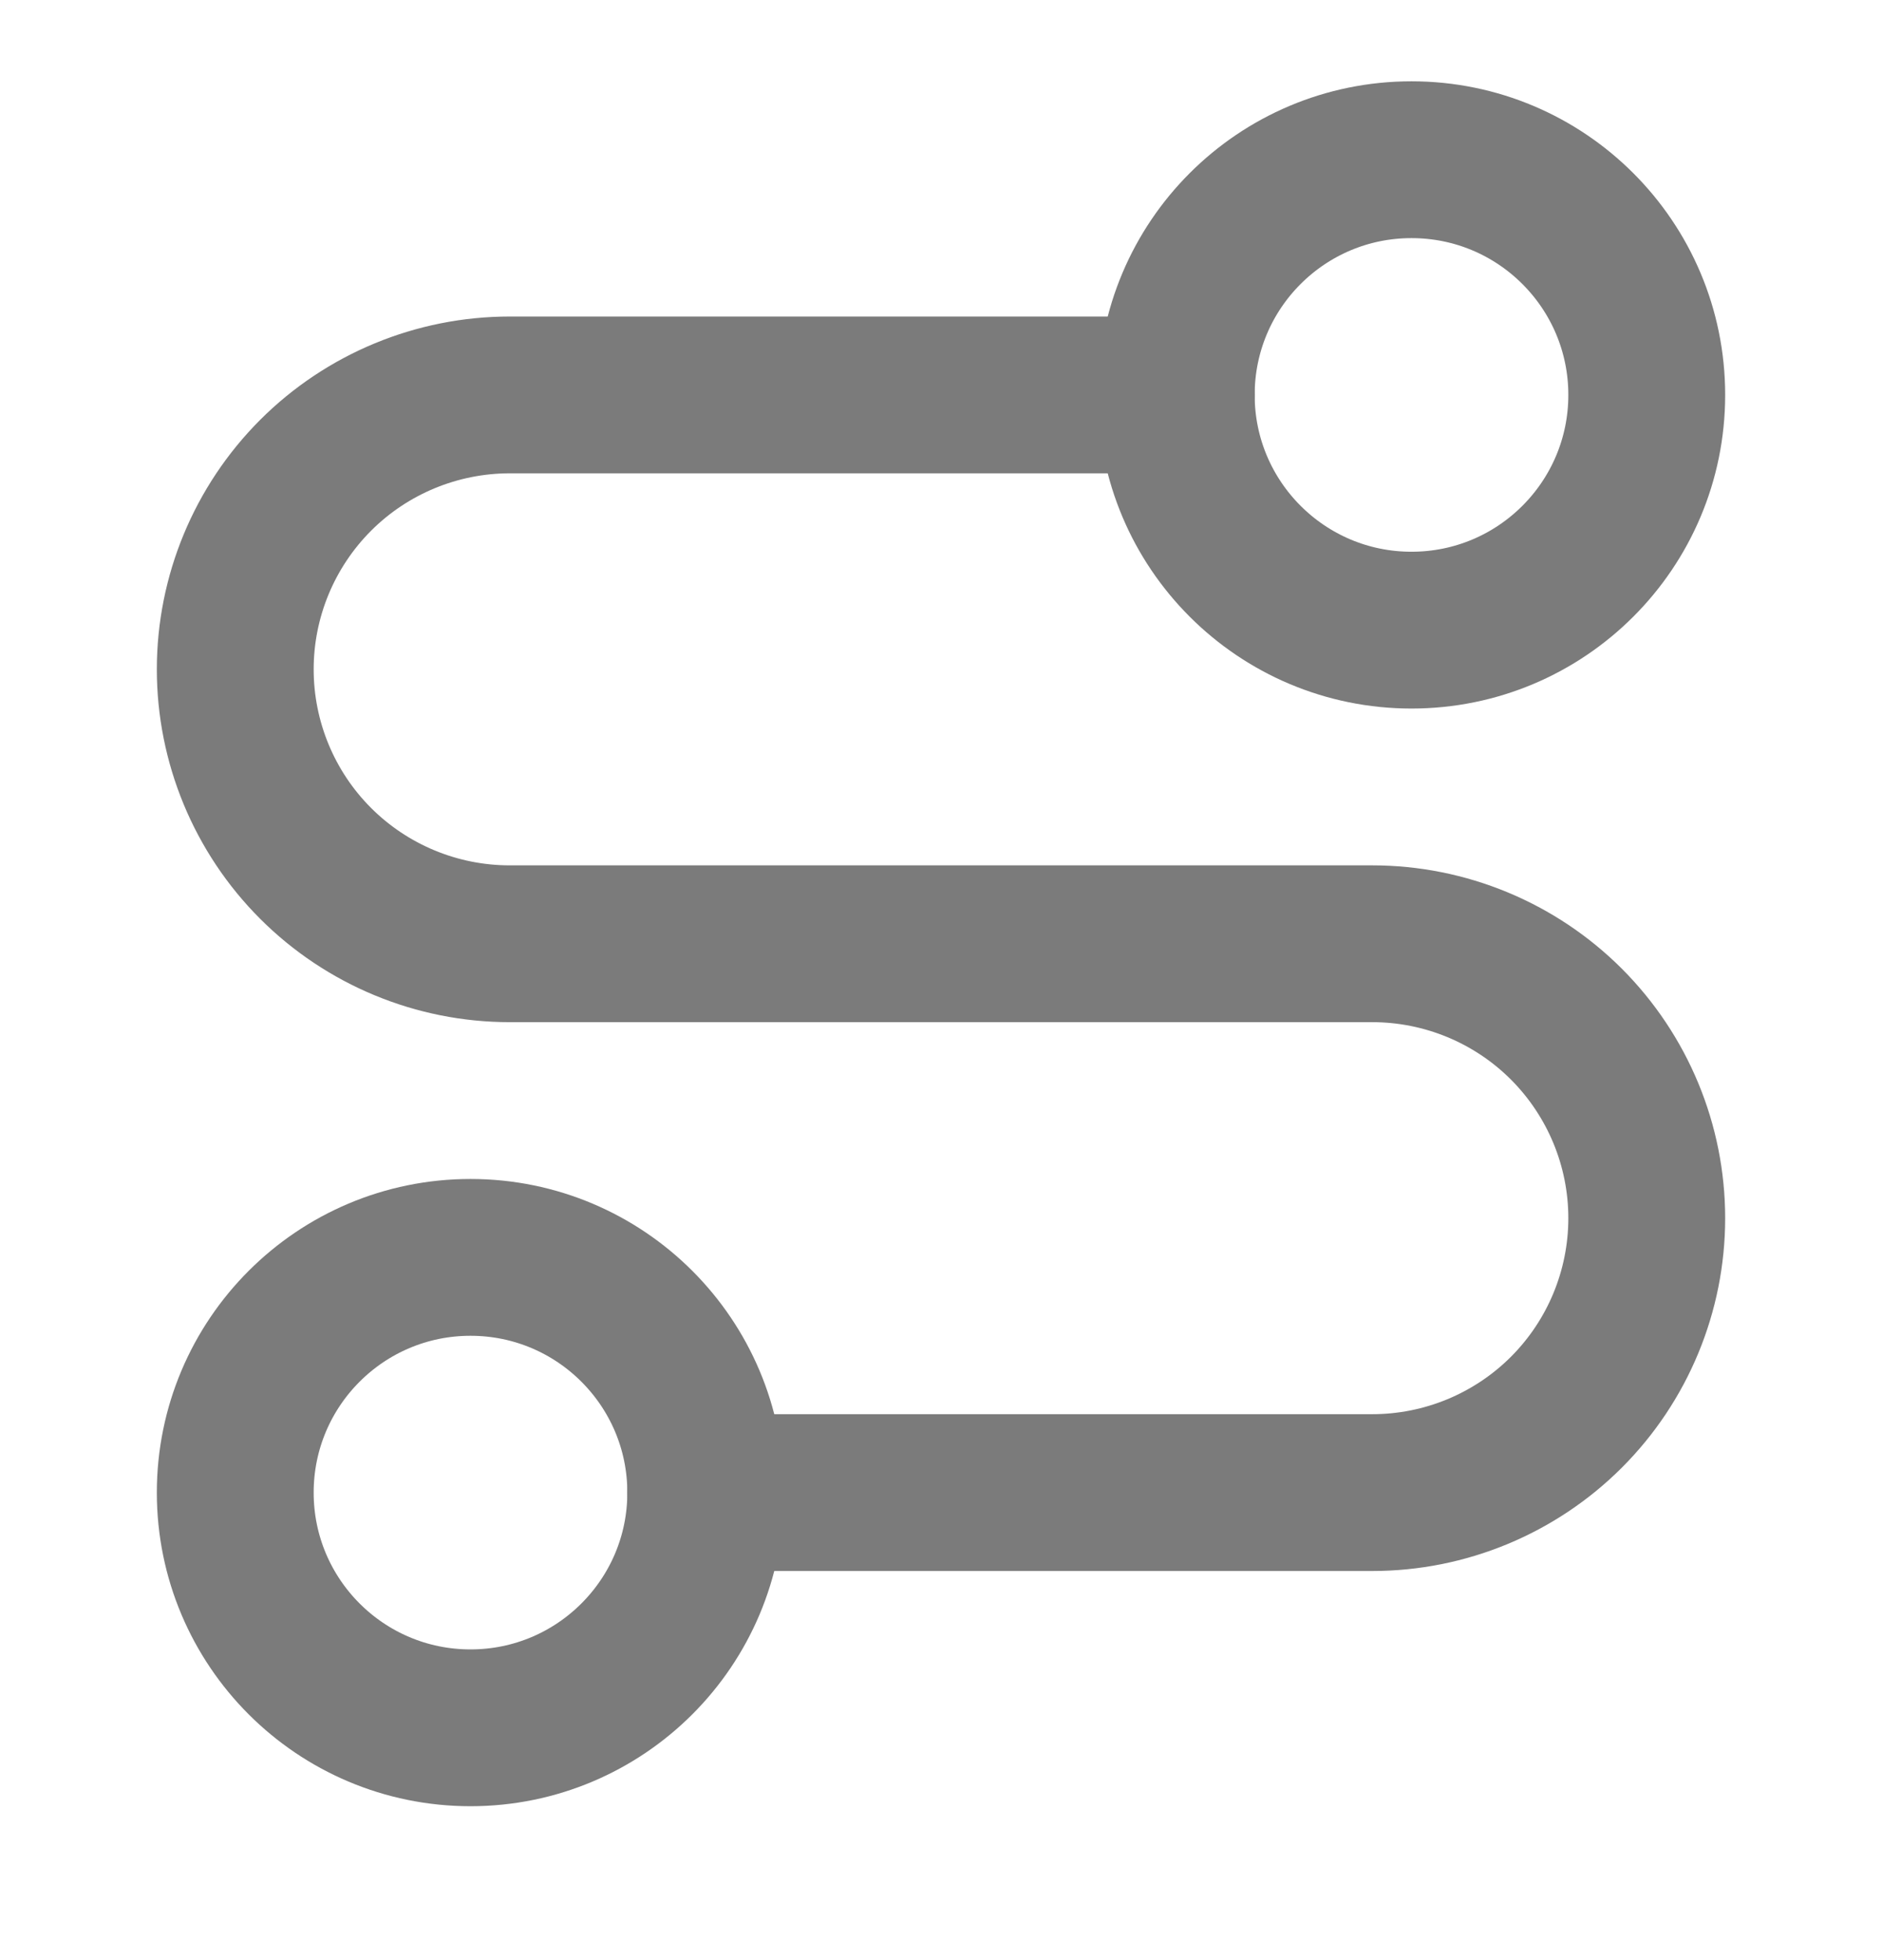 <svg xmlns="http://www.w3.org/2000/svg" fill="none" viewBox="0 0 24 25" height="25" width="24">
<path stroke-linejoin="round" stroke-linecap="round" stroke-width="2" stroke="#7B7B7B" d="M6 22.037C7.657 22.037 9 20.694 9 19.037C9 17.38 7.657 16.037 6 16.037C4.343 16.037 3 17.38 3 19.037C3 20.694 4.343 22.037 6 22.037Z"></path>
<path stroke-linejoin="round" stroke-linecap="round" stroke-width="2" stroke="#7B7B7B" d="M9 19.037H17.5C18.428 19.037 19.319 18.668 19.975 18.012C20.631 17.356 21 16.465 21 15.537C21 14.609 20.631 13.719 19.975 13.062C19.319 12.406 18.428 12.037 17.5 12.037H6.5C5.572 12.037 4.681 11.668 4.025 11.012C3.369 10.356 3 9.465 3 8.537C3 7.609 3.369 6.719 4.025 6.062C4.681 5.406 5.572 5.037 6.5 5.037H15"></path>
<path stroke-linejoin="round" stroke-linecap="round" stroke-width="2" stroke="#7B7B7B" d="M18 8.037C19.657 8.037 21 6.694 21 5.037C21 3.38 19.657 2.037 18 2.037C16.343 2.037 15 3.38 15 5.037C15 6.694 16.343 8.037 18 8.037Z"></path>
</svg>

